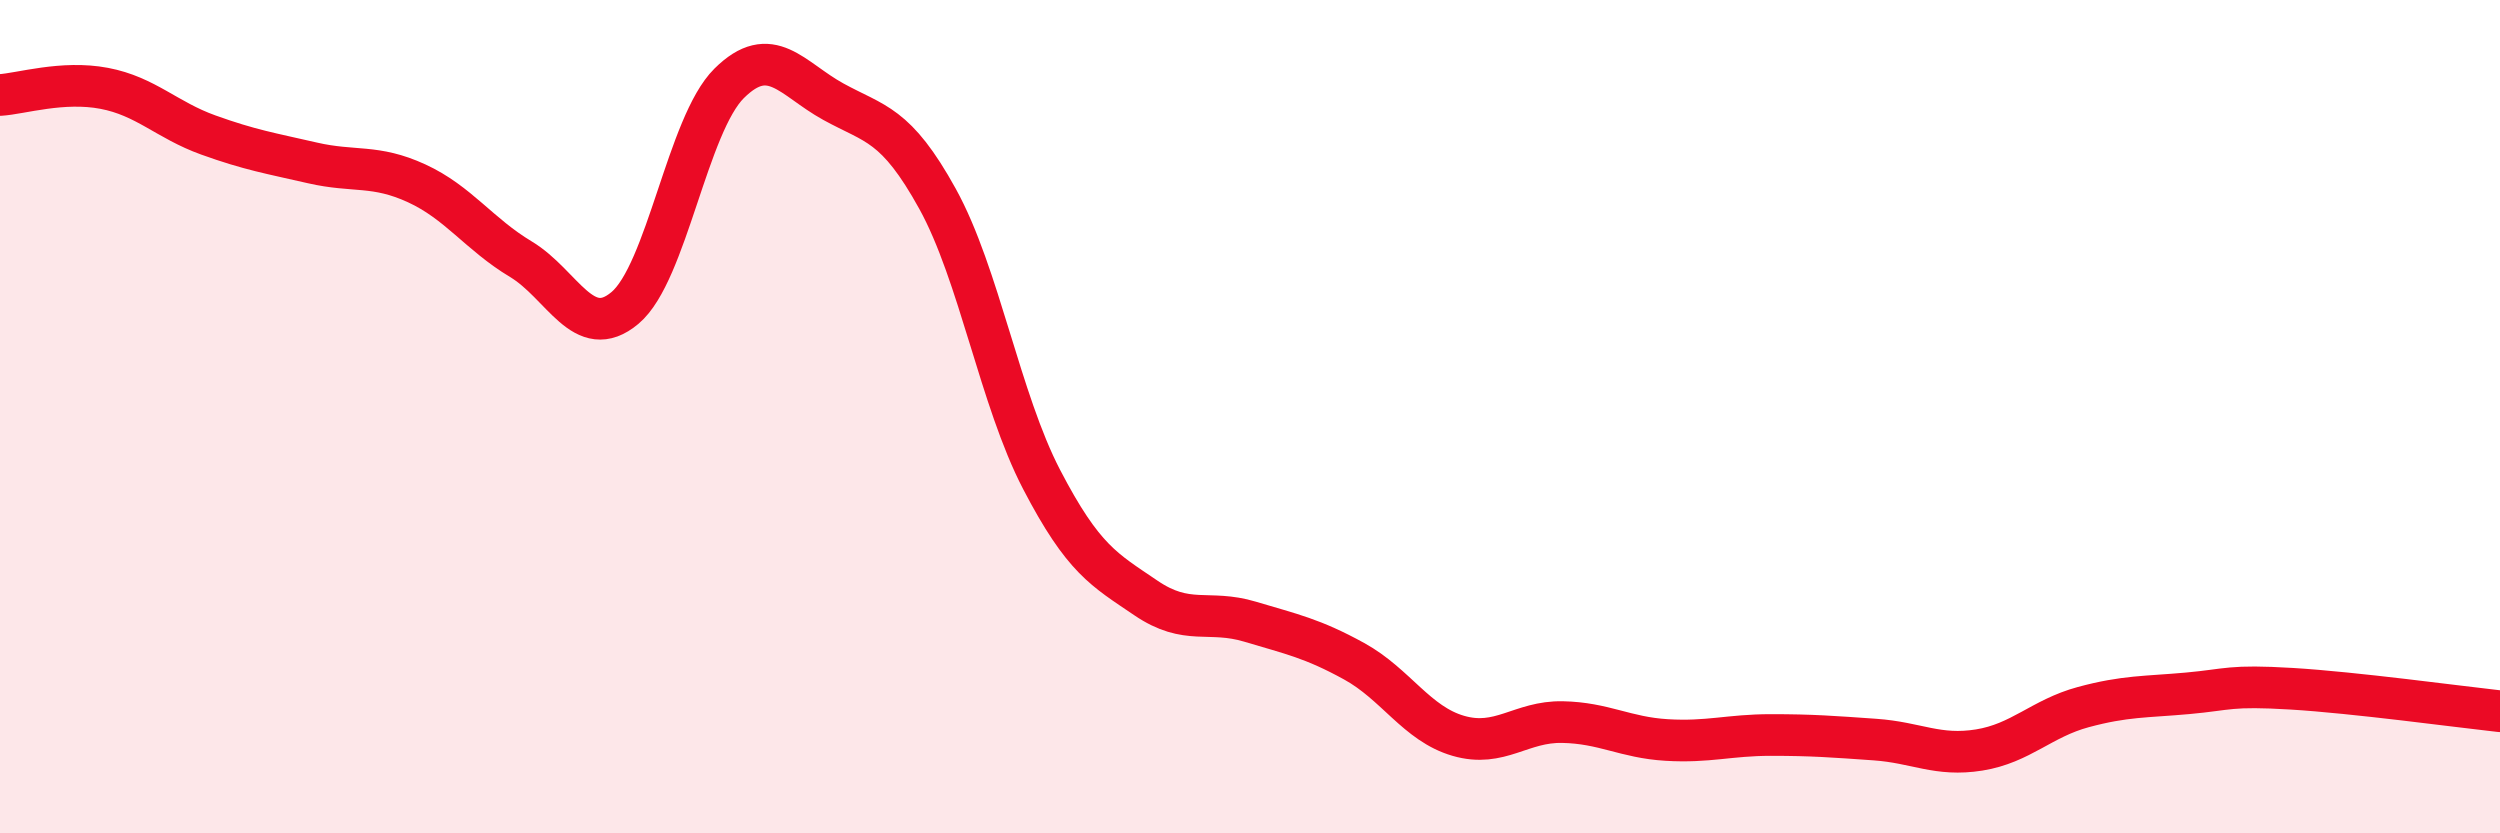 
    <svg width="60" height="20" viewBox="0 0 60 20" xmlns="http://www.w3.org/2000/svg">
      <path
        d="M 0,2.28 C 0.5,2.25 1.5,1.93 2.5,2.12 C 3.5,2.31 4,2.88 5,3.24 C 6,3.6 6.5,3.68 7.5,3.91 C 8.5,4.14 9,3.94 10,4.4 C 11,4.86 11.5,5.62 12.5,6.22 C 13.5,6.82 14,8.23 15,7.39 C 16,6.55 16.5,2.99 17.5,2 C 18.5,1.01 19,1.89 20,2.44 C 21,2.99 21.5,2.96 22.5,4.77 C 23.5,6.58 24,9.59 25,11.51 C 26,13.43 26.5,13.67 27.5,14.35 C 28.5,15.03 29,14.62 30,14.92 C 31,15.22 31.5,15.32 32.5,15.87 C 33.5,16.42 34,17.37 35,17.66 C 36,17.95 36.5,17.31 37.5,17.33 C 38.5,17.35 39,17.7 40,17.76 C 41,17.82 41.5,17.64 42.5,17.64 C 43.5,17.64 44,17.68 45,17.75 C 46,17.82 46.5,18.16 47.5,18 C 48.5,17.84 49,17.24 50,16.97 C 51,16.7 51.5,16.73 52.5,16.64 C 53.5,16.55 53.5,16.44 55,16.53 C 56.5,16.62 59,16.96 60,17.07L60 20L0 20Z"
        fill="#EB0A25"
        opacity="0.1"
        stroke-linecap="round"
        stroke-linejoin="round"
      />
      <path
        d="M 0,2.28 C 0.5,2.25 1.5,1.93 2.5,2.12 C 3.5,2.31 4,2.88 5,3.24 C 6,3.6 6.5,3.68 7.5,3.91 C 8.5,4.14 9,3.94 10,4.4 C 11,4.86 11.5,5.62 12.5,6.22 C 13.5,6.82 14,8.23 15,7.39 C 16,6.55 16.5,2.99 17.5,2 C 18.5,1.01 19,1.89 20,2.44 C 21,2.99 21.5,2.96 22.5,4.77 C 23.5,6.58 24,9.59 25,11.51 C 26,13.43 26.5,13.67 27.5,14.35 C 28.5,15.03 29,14.62 30,14.92 C 31,15.22 31.5,15.32 32.5,15.87 C 33.5,16.42 34,17.37 35,17.66 C 36,17.95 36.5,17.31 37.5,17.33 C 38.5,17.35 39,17.7 40,17.76 C 41,17.82 41.5,17.64 42.5,17.64 C 43.5,17.64 44,17.68 45,17.75 C 46,17.82 46.5,18.16 47.5,18 C 48.5,17.84 49,17.24 50,16.97 C 51,16.7 51.5,16.73 52.5,16.64 C 53.5,16.55 53.5,16.44 55,16.53 C 56.5,16.62 59,16.96 60,17.07"
        stroke="#EB0A25"
        stroke-width="1"
        fill="none"
        stroke-linecap="round"
        stroke-linejoin="round"
      />
    </svg>
  